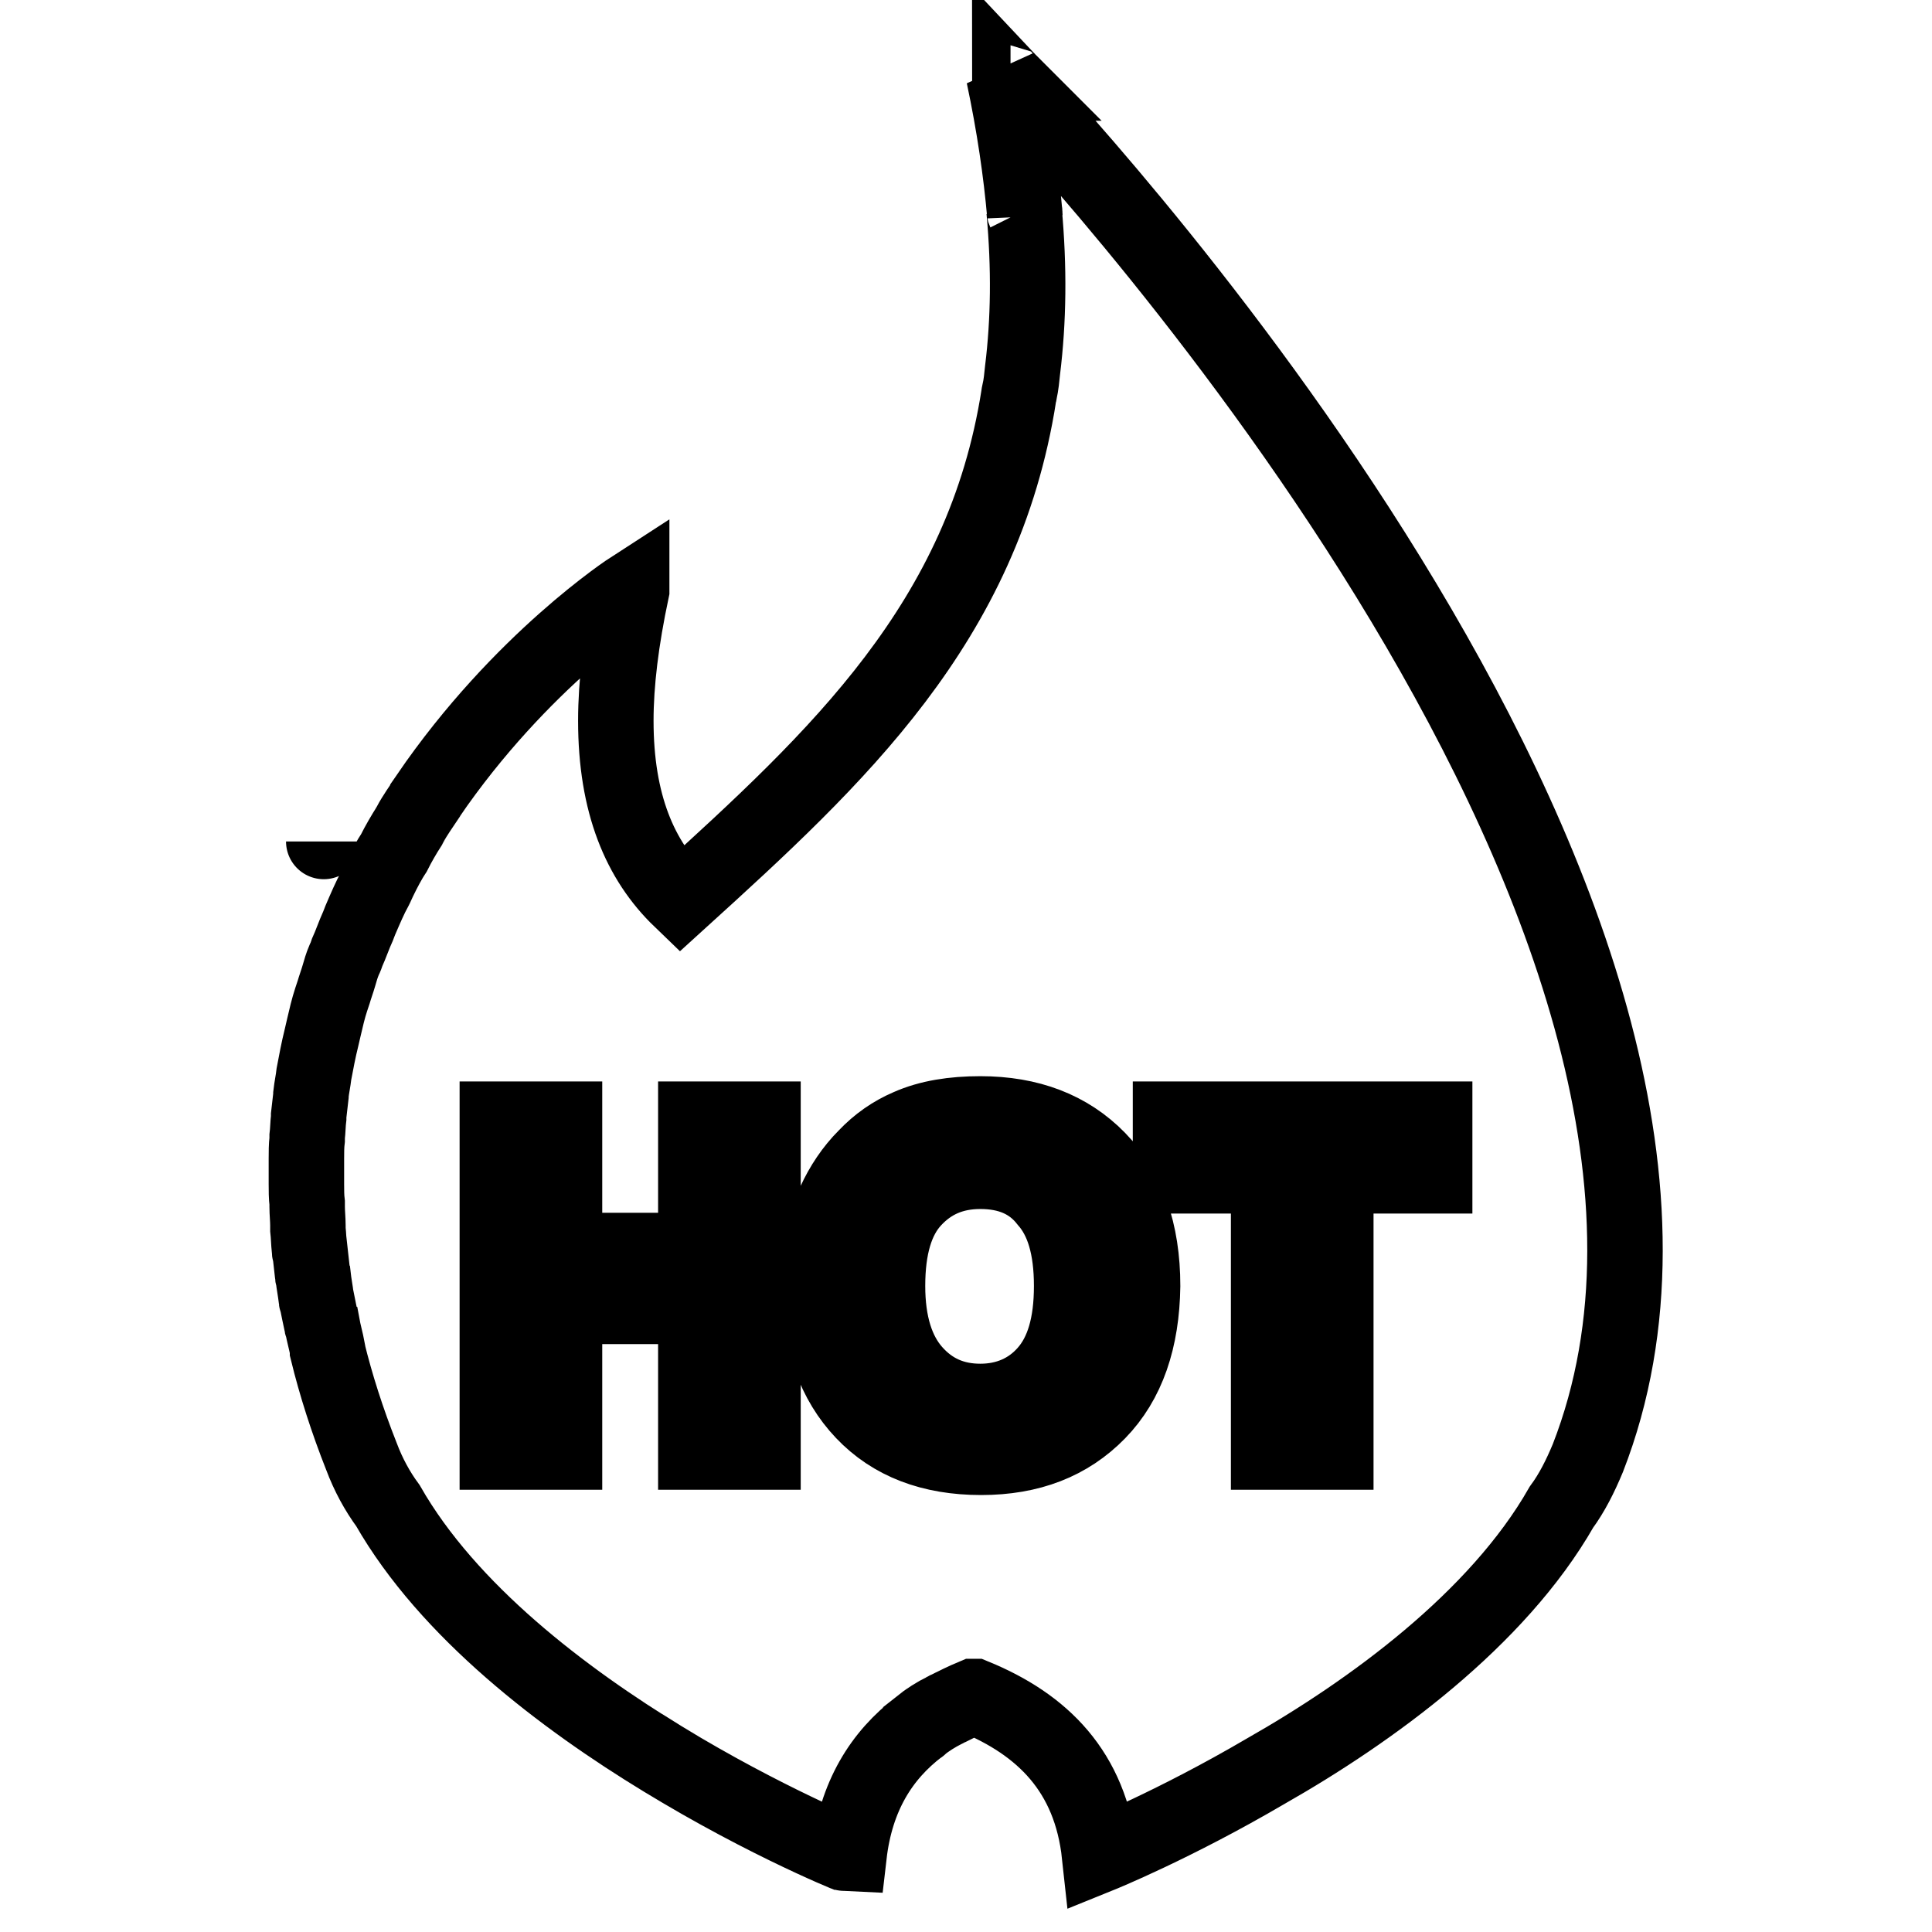 <?xml version="1.0" encoding="utf-8"?>
<!-- Svg Vector Icons : http://www.onlinewebfonts.com/icon -->
<!DOCTYPE svg PUBLIC "-//W3C//DTD SVG 1.1//EN" "http://www.w3.org/Graphics/SVG/1.1/DTD/svg11.dtd">
<svg version="1.1" xmlns="http://www.w3.org/2000/svg" xmlns:xlink="http://www.w3.org/1999/xlink" x="0px" y="0px" viewBox="0 0 256 256" enable-background="new 0 0 256 256" xml:space="preserve">
<g> <path stroke-width="10" fill-opacity="0" stroke="#000000"  d="M114.1,32.1C114.1,32.1,114.1,32.1,114.1,32.1C114.1,32.1,114.1,32.1,114.1,32.1z M42.9,111.5 C42.9,111.6,42.9,111.6,42.9,111.5C42.9,111.6,42.9,111.6,42.9,111.5z M129.9,155.2c-3.7,0-6.6,1.3-8.9,3.8s-3.4,6.3-3.4,11.4 c0,5,1.2,8.8,3.5,11.4c2.3,2.6,5.2,3.9,8.8,3.9c3.5,0,6.5-1.3,8.7-3.8c2.3-2.6,3.4-6.4,3.4-11.5c0-5.1-1.1-8.8-3.3-11.3 C136.6,156.4,133.6,155.2,129.9,155.2L129.9,155.2z M206.9,199.7c1.4-1.9,2.5-4.1,3.5-6.5c27.2-69.8-66.8-171.9-76.6-182.3 c0,0,0,0.1,0.1,0.1c-0.6-0.6-0.9-1-0.9-1c1.4,6.6,2.3,12.8,2.8,18.5c0-0.2,0-0.4-0.1-0.6c0.7,7.6,0.6,14.6-0.2,21.1 c-0.1,1-0.2,2-0.4,2.9c0,0.2-0.1,0.3-0.1,0.5c-4.7,30.1-24.1,48-44.8,66.8c-5.4-5.2-8.6-12.7-8.6-23.7c0-5,0.7-10.7,2.1-17.3l0,0 c0-0.1,0-0.2,0-0.2c0,0-14.7,9.5-27,27.5c0,0,0,0,0,0c0,0.1-0.1,0.1-0.1,0.2c-0.8,1.2-1.6,2.3-2.3,3.6c0,0.1-0.1,0.1-0.1,0.2 c-0.7,1.1-1.4,2.3-2,3.5c-0.2,0.3-0.3,0.5-0.5,0.8c-0.7,1.2-1.3,2.4-1.9,3.7c0,0.1-0.1,0.1-0.1,0.2c-0.7,1.3-1.3,2.7-1.9,4.1 c-0.1,0.3-0.3,0.7-0.4,1c-0.5,1.1-0.9,2.3-1.4,3.4c-0.1,0.3-0.2,0.6-0.4,1c-0.3,0.7-0.5,1.4-0.7,2.1c0,0,0,0,0,0 c-0.2,0.7-0.5,1.5-0.7,2.2c-0.1,0.3-0.2,0.6-0.3,0.9c-0.4,1.2-0.7,2.5-1,3.8c-0.1,0.4-0.2,0.9-0.3,1.3c-0.4,1.6-0.7,3.2-1,4.8 c0,0,0,0,0,0c-0.1,0.9-0.3,1.8-0.4,2.7c0,0.1,0,0.1,0,0.2c-0.1,0.9-0.2,1.7-0.3,2.6c0,0.1,0,0.2,0,0.3c-0.1,0.8-0.1,1.7-0.2,2.5 c0,0.1,0,0.3,0,0.4c-0.1,0.8-0.1,1.7-0.1,2.5l0,0.4c0,0.8,0,1.7,0,2.5v0.5c0,0.8,0,1.7,0.1,2.5c0,0.2,0,0.4,0,0.5 c0,0.8,0.1,1.7,0.1,2.5c0,0.2,0,0.4,0,0.5c0.1,0.9,0.1,1.7,0.2,2.6c0,0.2,0,0.4,0.1,0.5c0.1,0.9,0.2,1.8,0.3,2.7 c0,0.2,0,0.3,0.1,0.5c0.1,0.9,0.3,1.9,0.4,2.8c0,0.1,0,0.3,0.1,0.4c0.2,1,0.4,2,0.6,2.9c0,0.1,0,0.2,0.1,0.3 c0.2,1.1,0.5,2.1,0.7,3.2c0,0.1,0,0.1,0,0.2c1.1,4.5,2.6,9.2,4.5,14c0.9,2.4,2.1,4.6,3.5,6.5c16,28,61.1,46.3,61.1,46.3v0 c-0.2-0.1-13.1-5.3-27.5-14.5c14.4,9.2,27.4,14.5,27.5,14.5l0,0v0c0,0,0,0,0,0c0.9-7.8,4.3-13.2,9.3-17c0,0,0,0,0,0 c0,0,0.1,0,0.1-0.1c1-0.8,2.1-1.5,3.3-2.1c0.1,0,0.1-0.1,0.2-0.1c1.2-0.6,2.4-1.2,3.6-1.7c0,0,0.1,0,0.1,0c9,3.7,15.4,9.9,16.6,21 c0,0,0,0,0,0v0c0,0,9.9-4,22-11.1c0,0,0,0,0,0C181.6,226.8,198.4,214.6,206.9,199.7L206.9,199.7z M101.1,192.4h-8.9v-19.3H74.8 v19.3h-8.9v-44.1h8.9v17.4h17.4v-17.4h8.9V192.4z M145.5,187.1c-3.9,4-9,6-15.5,6c-6.6,0-11.8-2-15.6-6s-5.8-9.5-5.8-16.5 c0-4.5,0.7-8.3,2-11.3c1-2.2,2.4-4.3,4.1-6c1.7-1.8,3.6-3.1,5.7-4c2.7-1.2,5.9-1.7,9.5-1.7c6.5,0,11.7,2,15.6,6 c3.9,4,5.9,9.6,5.9,16.8C151.3,177.5,149.4,183.1,145.5,187.1z M155.1,155.8v-7.5h35v7.5h-13.1v36.6h-8.9v-36.6H155.1L155.1,155.8z "/></g>
</svg>